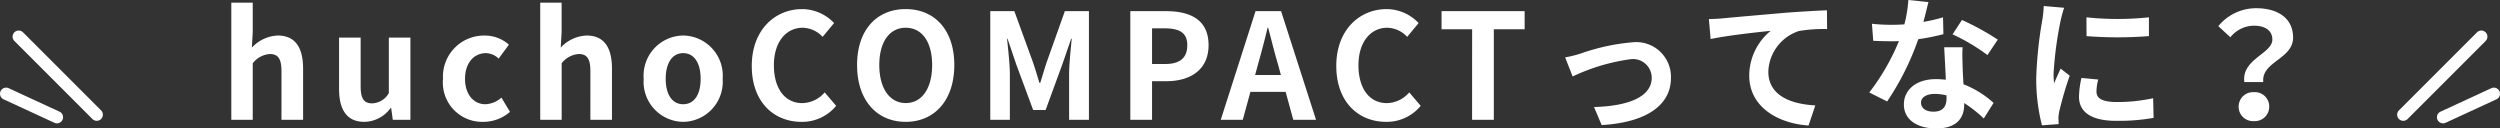 <svg xmlns="http://www.w3.org/2000/svg" width="204.357" height="10.5" viewBox="0 0 204.357 10.5">
  <rect x="0" y="0" width="204.357" height="10.5" fill="#333333" stroke="none"/>
  <g id="グループ_10626" data-name="グループ 10626" transform="translate(-144.5 -8161.208)">
    <g id="グループ_10627" data-name="グループ 10627">
      <g id="グループ_182" data-name="グループ 182" transform="translate(340.948 8164.21)">
        <g id="グループ_180" data-name="グループ 180">
          <path id="パス_77" data-name="パス 77" d="M1014.3,11639.77a.5.5,0,0,1-.354-.854l6.372-6.372a.5.5,0,1,1,.707.707l-6.372,6.372A.5.5,0,0,1,1014.3,11639.77Z" transform="translate(-1014.297 -11632.897)" fill="#fff"/>
        </g>
        <path id="パス_78" data-name="パス 78" d="M1019.888,11647.436a.5.5,0,0,1-.21-.954l4.152-1.918a.5.5,0,0,1,.419.908l-4.153,1.918A.5.5,0,0,1,1019.888,11647.436Z" transform="translate(-1016.632 -11640.356)" fill="#fff"/>
      </g>
      <path id="楽しく貯めて_貯金が好きになる_" data-name="楽しく貯めて 貯金が好きになる！" d="M.948,0H2.7V-4.62a1.931,1.931,0,0,1,1.4-.756c.66,0,.948.372.948,1.4V0H6.816V-4.188c0-1.692-.624-2.7-2.076-2.7A3.058,3.058,0,0,0,2.628-5.9L2.7-7.164V-9.576H.948ZM11.82.168A2.7,2.7,0,0,0,13.968-.96h.048l.132.96h1.44V-6.72H13.824v4.536a1.619,1.619,0,0,1-1.368.84c-.648,0-.936-.36-.936-1.4V-6.72H9.756v4.2C9.756-.84,10.38.168,11.82.168Zm9.708,0a3.334,3.334,0,0,0,2.2-.816l-.7-1.164a2.087,2.087,0,0,1-1.308.54c-.972,0-1.668-.816-1.668-2.076s.7-2.1,1.716-2.1A1.534,1.534,0,0,1,22.8-5l.84-1.14a2.938,2.938,0,0,0-1.956-.744,3.355,3.355,0,0,0-3.432,3.54A3.212,3.212,0,0,0,21.528.168ZM26.2,0h1.752V-4.62a1.931,1.931,0,0,1,1.4-.756c.66,0,.948.372.948,1.4V0h1.764V-4.188c0-1.692-.624-2.7-2.076-2.7a3.058,3.058,0,0,0-2.112.984l.072-1.26V-9.576H26.2ZM37.884.168a3.275,3.275,0,0,0,3.228-3.516,3.282,3.282,0,0,0-3.228-3.54,3.282,3.282,0,0,0-3.228,3.54A3.275,3.275,0,0,0,37.884.168Zm0-1.44c-.912,0-1.428-.816-1.428-2.076s.516-2.1,1.428-2.1,1.428.828,1.428,2.1S38.8-1.272,37.884-1.272ZM47.556.168A3.594,3.594,0,0,0,50.388-1.14l-.936-1.1a2.469,2.469,0,0,1-1.836.876c-1.4,0-2.316-1.164-2.316-3.1,0-1.908,1.008-3.06,2.352-3.06a2.29,2.29,0,0,1,1.632.744l.936-1.128a3.622,3.622,0,0,0-2.6-1.14c-2.244,0-4.128,1.716-4.128,4.644C43.488-1.44,45.312.168,47.556.168Zm8.52,0c2.352,0,3.972-1.764,3.972-4.644s-1.62-4.572-3.972-4.572S52.1-7.368,52.1-4.476,53.724.168,56.076.168Zm0-1.536c-1.32,0-2.16-1.212-2.16-3.108s.84-3.048,2.16-3.048,2.16,1.14,2.16,3.048S57.4-1.368,56.076-1.368ZM62.988,0h1.6V-3.708c0-.84-.144-2.076-.228-2.916H64.4l.708,2.088L66.492-.8h1.02L68.88-4.536l.72-2.088h.048c-.084.84-.216,2.076-.216,2.916V0h1.62V-8.88H69.084L67.608-4.728c-.192.552-.348,1.14-.54,1.716h-.06c-.18-.576-.348-1.164-.54-1.716L64.956-8.88H62.988ZM74.436,0h1.776V-3.156H77.4c1.908,0,3.432-.912,3.432-2.94,0-2.1-1.512-2.784-3.48-2.784H74.436Zm1.776-4.56V-7.476H77.22c1.224,0,1.872.348,1.872,1.38S78.5-4.56,77.28-4.56Zm8.424.9.264-.972c.264-.924.528-1.932.756-2.9H85.7c.264.96.5,1.98.78,2.9l.264.972ZM87.756,0h1.86L86.76-8.88H84.672L81.828,0h1.8l.624-2.28h2.88ZM95.34.168A3.594,3.594,0,0,0,98.172-1.14l-.936-1.1a2.469,2.469,0,0,1-1.836.876c-1.4,0-2.316-1.164-2.316-3.1,0-1.908,1.008-3.06,2.352-3.06a2.29,2.29,0,0,1,1.632.744L98-7.908a3.622,3.622,0,0,0-2.6-1.14c-2.244,0-4.128,1.716-4.128,4.644C91.272-1.44,93.1.168,95.34.168ZM102.372,0h1.776V-7.4h2.52V-8.88H99.876V-7.4h2.5Zm7.608-5.1.612,1.56a16.015,16.015,0,0,1,4.764-1.416,1.532,1.532,0,0,1,1.7,1.512c0,1.62-2.016,2.328-4.716,2.4l.624,1.476c3.78-.228,5.664-1.7,5.664-3.852A2.839,2.839,0,0,0,115.5-6.336a17.053,17.053,0,0,0-4.26.924A10.154,10.154,0,0,1,109.98-5.1Zm11.748-3.132.144,1.632c1.38-.3,3.888-.564,4.908-.672a4.75,4.75,0,0,0-1.752,3.66c0,2.568,2.352,3.912,4.848,4.08l.552-1.644c-2-.108-3.84-.8-3.84-2.76A3.623,3.623,0,0,1,129.1-7.26a12.272,12.272,0,0,1,2.292-.156l-.012-1.536c-.828.036-2.136.108-3.36.2-2.172.192-4.14.36-5.124.456C122.652-8.268,122.2-8.244,121.728-8.232Zm23.616,1.68a21.383,21.383,0,0,0-2.928-1.608l-.768,1.176A15.845,15.845,0,0,1,144.5-5.292Zm-4.476-1.824a12.552,12.552,0,0,1-1.6.372c.168-.636.312-1.236.408-1.62l-1.644-.168a10.118,10.118,0,0,1-.324,1.992c-.36.024-.72.036-1.068.036a15.105,15.105,0,0,1-1.584-.084l.108,1.392c.516.024,1,.036,1.488.036.2,0,.408,0,.612-.012a18.132,18.132,0,0,1-2.424,4.2L136.3-1.5a21.936,21.936,0,0,0,2.544-5.088A17.414,17.414,0,0,0,140.9-7Zm.288,6.612c0,.636-.264,1.1-1.068,1.1-.648,0-1.02-.3-1.02-.744,0-.42.444-.708,1.128-.708a4.206,4.206,0,0,1,.96.12Zm-.192-4.164c.036.72.1,1.764.132,2.652-.252-.024-.528-.048-.8-.048-1.656,0-2.628.9-2.628,2.064,0,1.308,1.164,1.968,2.64,1.968C142,.708,142.6-.156,142.6-1.26v-.108A10.579,10.579,0,0,1,144.2-.108L145-1.38a7.917,7.917,0,0,0-2.46-1.524c-.036-.588-.06-1.164-.072-1.5-.012-.528-.036-1.02,0-1.524Zm11.628-2.448L152.6-6.84a32.89,32.89,0,0,0,5.1,0V-8.376A24.248,24.248,0,0,1,152.592-8.376Zm-.408,4.956a7.324,7.324,0,0,0-.2,1.548c0,1.212.972,1.956,3.024,1.956a16.518,16.518,0,0,0,3.072-.24l-.036-1.608a13.7,13.7,0,0,1-2.976.312c-1.2,0-1.656-.312-1.656-.84a3.911,3.911,0,0,1,.144-1ZM149.1-9.3a8.879,8.879,0,0,1-.12,1.164,32.952,32.952,0,0,0-.492,4.7,15.17,15.17,0,0,0,.468,3.888l1.368-.1c-.012-.168-.012-.36-.024-.492a3.49,3.49,0,0,1,.072-.552,28.65,28.65,0,0,1,.852-2.916l-.744-.576c-.168.384-.36.78-.528,1.2a5.733,5.733,0,0,1-.048-.768A29.38,29.38,0,0,1,150.48-8.1a9.982,9.982,0,0,1,.288-1.056Zm16.4,6.216h1.548c-.18-1.668,2.436-1.872,2.436-3.636,0-1.6-1.272-2.4-3.012-2.4a3.992,3.992,0,0,0-3.1,1.464l.984.912a2.489,2.489,0,0,1,1.92-.948c.936,0,1.512.408,1.512,1.128C167.8-5.4,165.252-4.968,165.5-3.084Zm-.468,2A1.176,1.176,0,0,0,166.284.108a1.176,1.176,0,0,0,1.248-1.188,1.167,1.167,0,0,0-1.248-1.176A1.167,1.167,0,0,0,165.036-1.08Z" transform="translate(162.46 8171)" fill="#fff"/>
      <g id="グループ_181" data-name="グループ 181" transform="translate(145 8164.21)">
        <g id="グループ_180-2" data-name="グループ 180" transform="translate(1.036)">
          <path id="パス_77-2" data-name="パス 77" d="M1020.669,11639.77a.5.5,0,0,1-.354-.146l-6.372-6.372a.5.5,0,1,1,.707-.707l6.372,6.372a.5.5,0,0,1-.354.854Z" transform="translate(-1014.296 -11632.897)" fill="#fff"/>
        </g>
        <path id="パス_78-2" data-name="パス 78" d="M1024.04,11647.436a.5.5,0,0,1-.209-.046l-4.152-1.918a.5.5,0,0,1,.419-.908l4.153,1.918a.5.5,0,0,1-.21.954Z" transform="translate(-1019.887 -11640.356)" fill="#fff"/>
      </g>
    </g>
  </g>
</svg>
